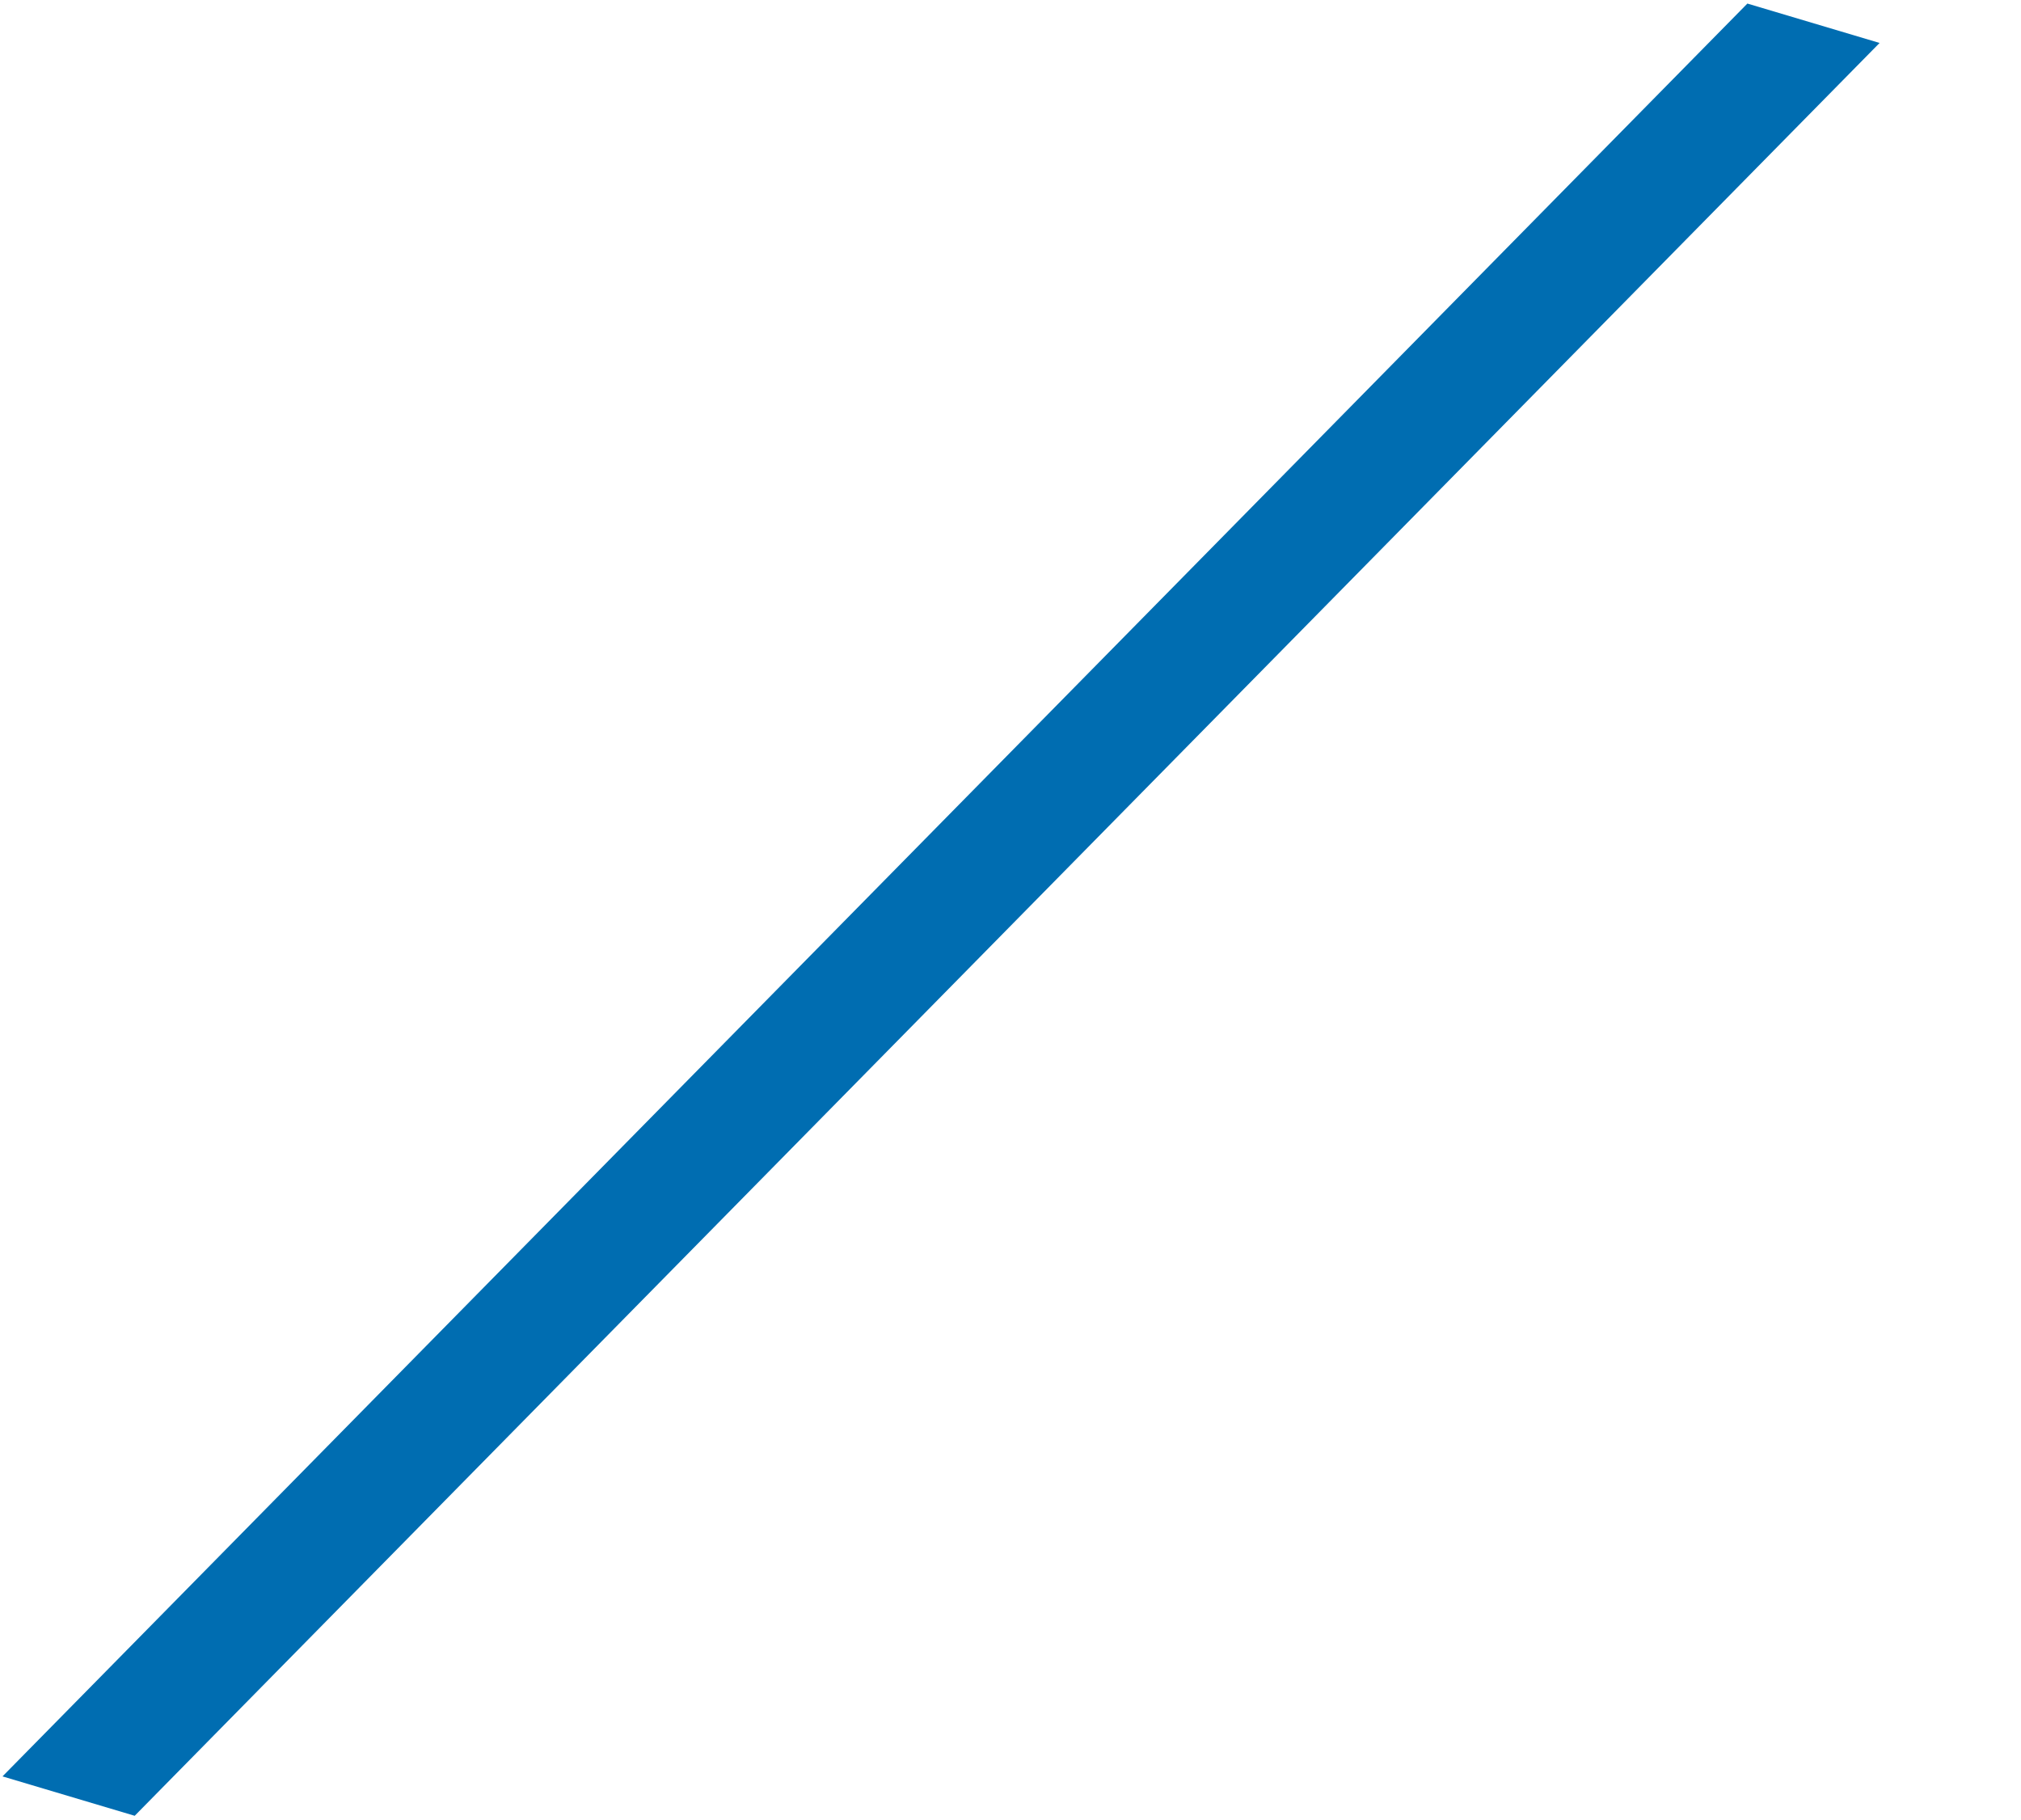 <?xml version="1.0" encoding="utf-8"?>
<!-- Generator: Adobe Illustrator 27.0.0, SVG Export Plug-In . SVG Version: 6.00 Build 0)  -->
<svg version="1.1" xmlns="http://www.w3.org/2000/svg" xmlns:xlink="http://www.w3.org/1999/xlink" x="0px" y="0px"
	 viewBox="0 0 2103.6 1894.1" style="enable-background:new 0 0 2103.6 1894.1;" xml:space="preserve">
<style type="text/css">
	.st0{fill:#006DB1;}
	.st1{display:none;}
	.st2{display:inline;fill:#86CEF0;}
	.st3{display:inline;fill:#E3378B;}
</style>
<g id="Ebene_3">
	<polygon class="st0" points="1818.8,3.7 1956.4,44.7 140.2,1889.7 2.6,1848.7 	"/>
</g>
<g id="Ebene_1" class="st1">
	<polygon class="st2" points="1848.3,3.2 2097.4,71.5 307.3,1890.1 58.2,1821.8 	"/>
</g>
<g id="Ebene_2" class="st1">
	<polygon class="st3" points="1686.1,7.4 2094.5,131.2 417.5,1878.7 9,1754.9 	"/>
</g>
</svg>

